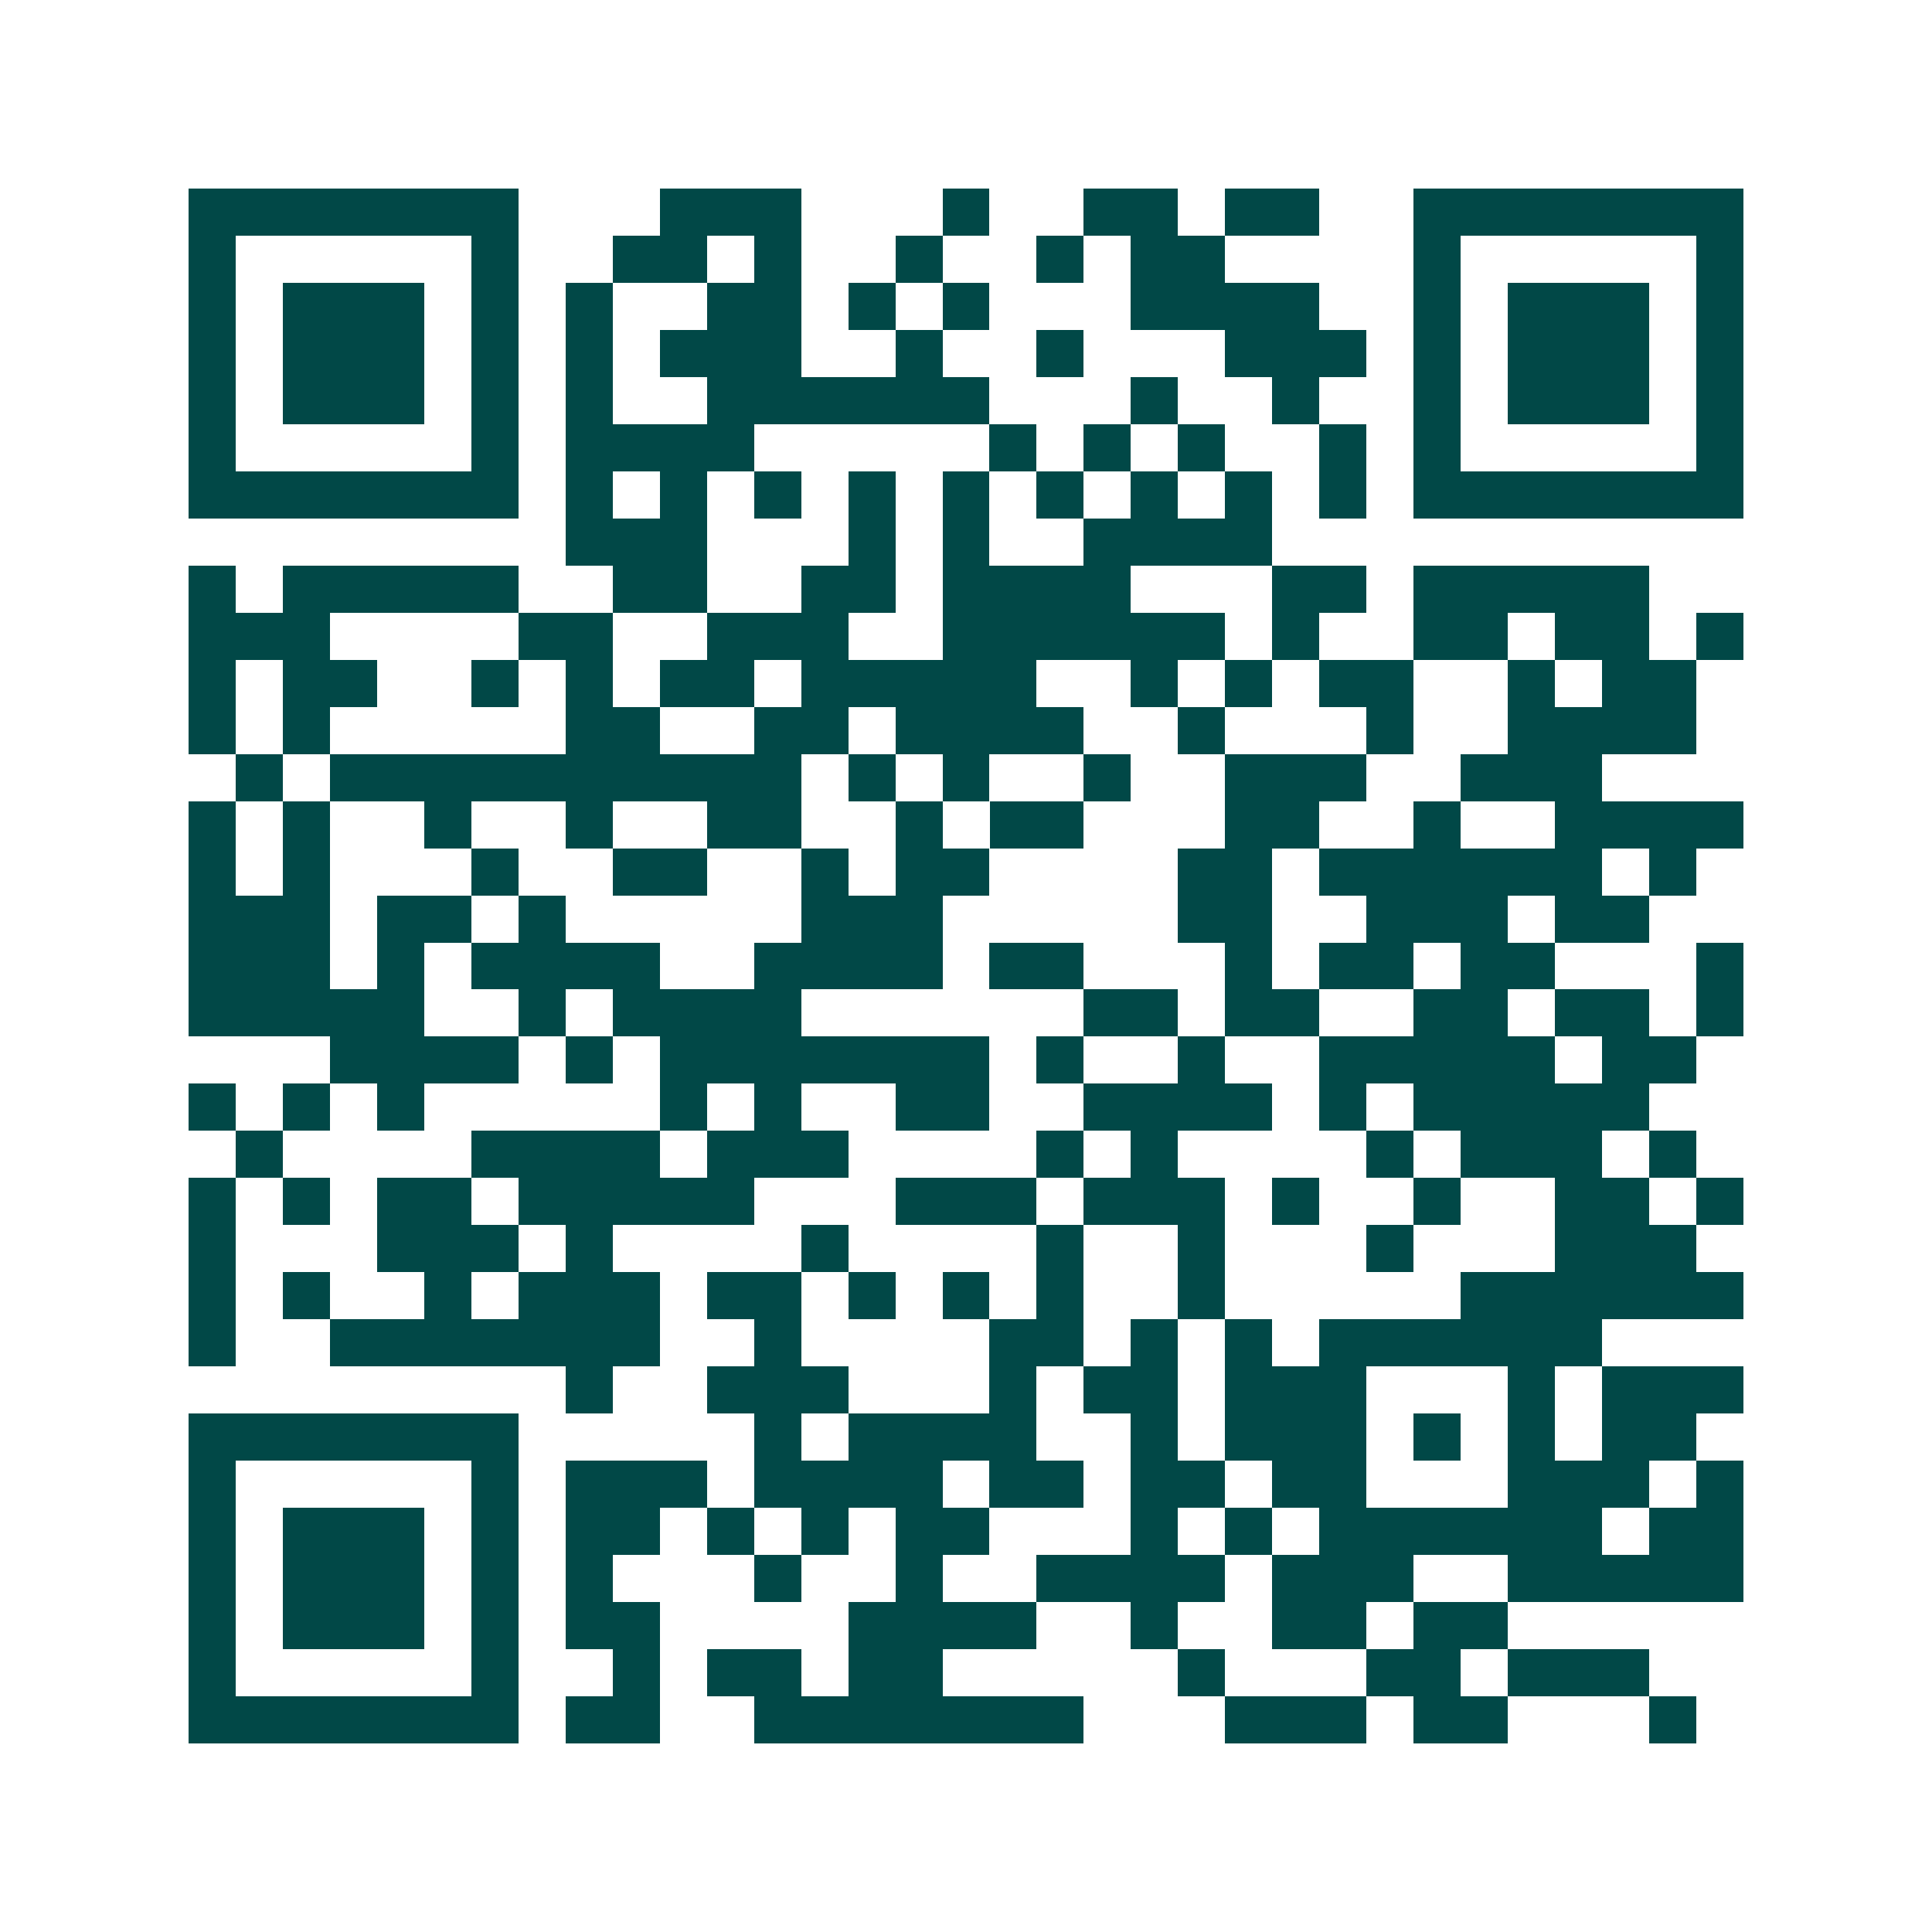 <svg xmlns="http://www.w3.org/2000/svg" width="200" height="200" viewBox="0 0 41 41" shape-rendering="crispEdges"><path fill="#ffffff" d="M0 0h41v41H0z"/><path stroke="#014847" d="M4 4.5h7m3 0h3m3 0h1m2 0h2m1 0h2m2 0h7M4 5.5h1m5 0h1m2 0h2m1 0h1m2 0h1m2 0h1m1 0h2m4 0h1m5 0h1M4 6.5h1m1 0h3m1 0h1m1 0h1m2 0h2m1 0h1m1 0h1m3 0h4m2 0h1m1 0h3m1 0h1M4 7.5h1m1 0h3m1 0h1m1 0h1m1 0h3m2 0h1m2 0h1m3 0h3m1 0h1m1 0h3m1 0h1M4 8.5h1m1 0h3m1 0h1m1 0h1m2 0h6m3 0h1m2 0h1m2 0h1m1 0h3m1 0h1M4 9.5h1m5 0h1m1 0h4m5 0h1m1 0h1m1 0h1m2 0h1m1 0h1m5 0h1M4 10.5h7m1 0h1m1 0h1m1 0h1m1 0h1m1 0h1m1 0h1m1 0h1m1 0h1m1 0h1m1 0h7M12 11.5h3m3 0h1m1 0h1m2 0h4M4 12.5h1m1 0h5m2 0h2m2 0h2m1 0h4m3 0h2m1 0h5M4 13.5h3m4 0h2m2 0h3m2 0h6m1 0h1m2 0h2m1 0h2m1 0h1M4 14.5h1m1 0h2m2 0h1m1 0h1m1 0h2m1 0h5m2 0h1m1 0h1m1 0h2m2 0h1m1 0h2M4 15.5h1m1 0h1m5 0h2m2 0h2m1 0h4m2 0h1m3 0h1m2 0h4M5 16.5h1m1 0h10m1 0h1m1 0h1m2 0h1m2 0h3m2 0h3M4 17.5h1m1 0h1m2 0h1m2 0h1m2 0h2m2 0h1m1 0h2m3 0h2m2 0h1m2 0h4M4 18.5h1m1 0h1m3 0h1m2 0h2m2 0h1m1 0h2m4 0h2m1 0h6m1 0h1M4 19.5h3m1 0h2m1 0h1m5 0h3m5 0h2m2 0h3m1 0h2M4 20.5h3m1 0h1m1 0h4m2 0h4m1 0h2m3 0h1m1 0h2m1 0h2m3 0h1M4 21.5h5m2 0h1m1 0h4m6 0h2m1 0h2m2 0h2m1 0h2m1 0h1M7 22.5h4m1 0h1m1 0h7m1 0h1m2 0h1m2 0h5m1 0h2M4 23.5h1m1 0h1m1 0h1m5 0h1m1 0h1m2 0h2m2 0h4m1 0h1m1 0h5M5 24.5h1m4 0h4m1 0h3m4 0h1m1 0h1m4 0h1m1 0h3m1 0h1M4 25.5h1m1 0h1m1 0h2m1 0h5m3 0h3m1 0h3m1 0h1m2 0h1m2 0h2m1 0h1M4 26.5h1m3 0h3m1 0h1m4 0h1m4 0h1m2 0h1m3 0h1m3 0h3M4 27.5h1m1 0h1m2 0h1m1 0h3m1 0h2m1 0h1m1 0h1m1 0h1m2 0h1m5 0h6M4 28.5h1m2 0h7m2 0h1m4 0h2m1 0h1m1 0h1m1 0h6M12 29.5h1m2 0h3m3 0h1m1 0h2m1 0h3m3 0h1m1 0h3M4 30.5h7m5 0h1m1 0h4m2 0h1m1 0h3m1 0h1m1 0h1m1 0h2M4 31.5h1m5 0h1m1 0h3m1 0h4m1 0h2m1 0h2m1 0h2m3 0h3m1 0h1M4 32.5h1m1 0h3m1 0h1m1 0h2m1 0h1m1 0h1m1 0h2m3 0h1m1 0h1m1 0h6m1 0h2M4 33.5h1m1 0h3m1 0h1m1 0h1m3 0h1m2 0h1m2 0h4m1 0h3m2 0h5M4 34.5h1m1 0h3m1 0h1m1 0h2m4 0h4m2 0h1m2 0h2m1 0h2M4 35.5h1m5 0h1m2 0h1m1 0h2m1 0h2m5 0h1m3 0h2m1 0h3M4 36.5h7m1 0h2m2 0h7m3 0h3m1 0h2m3 0h1"/></svg>
